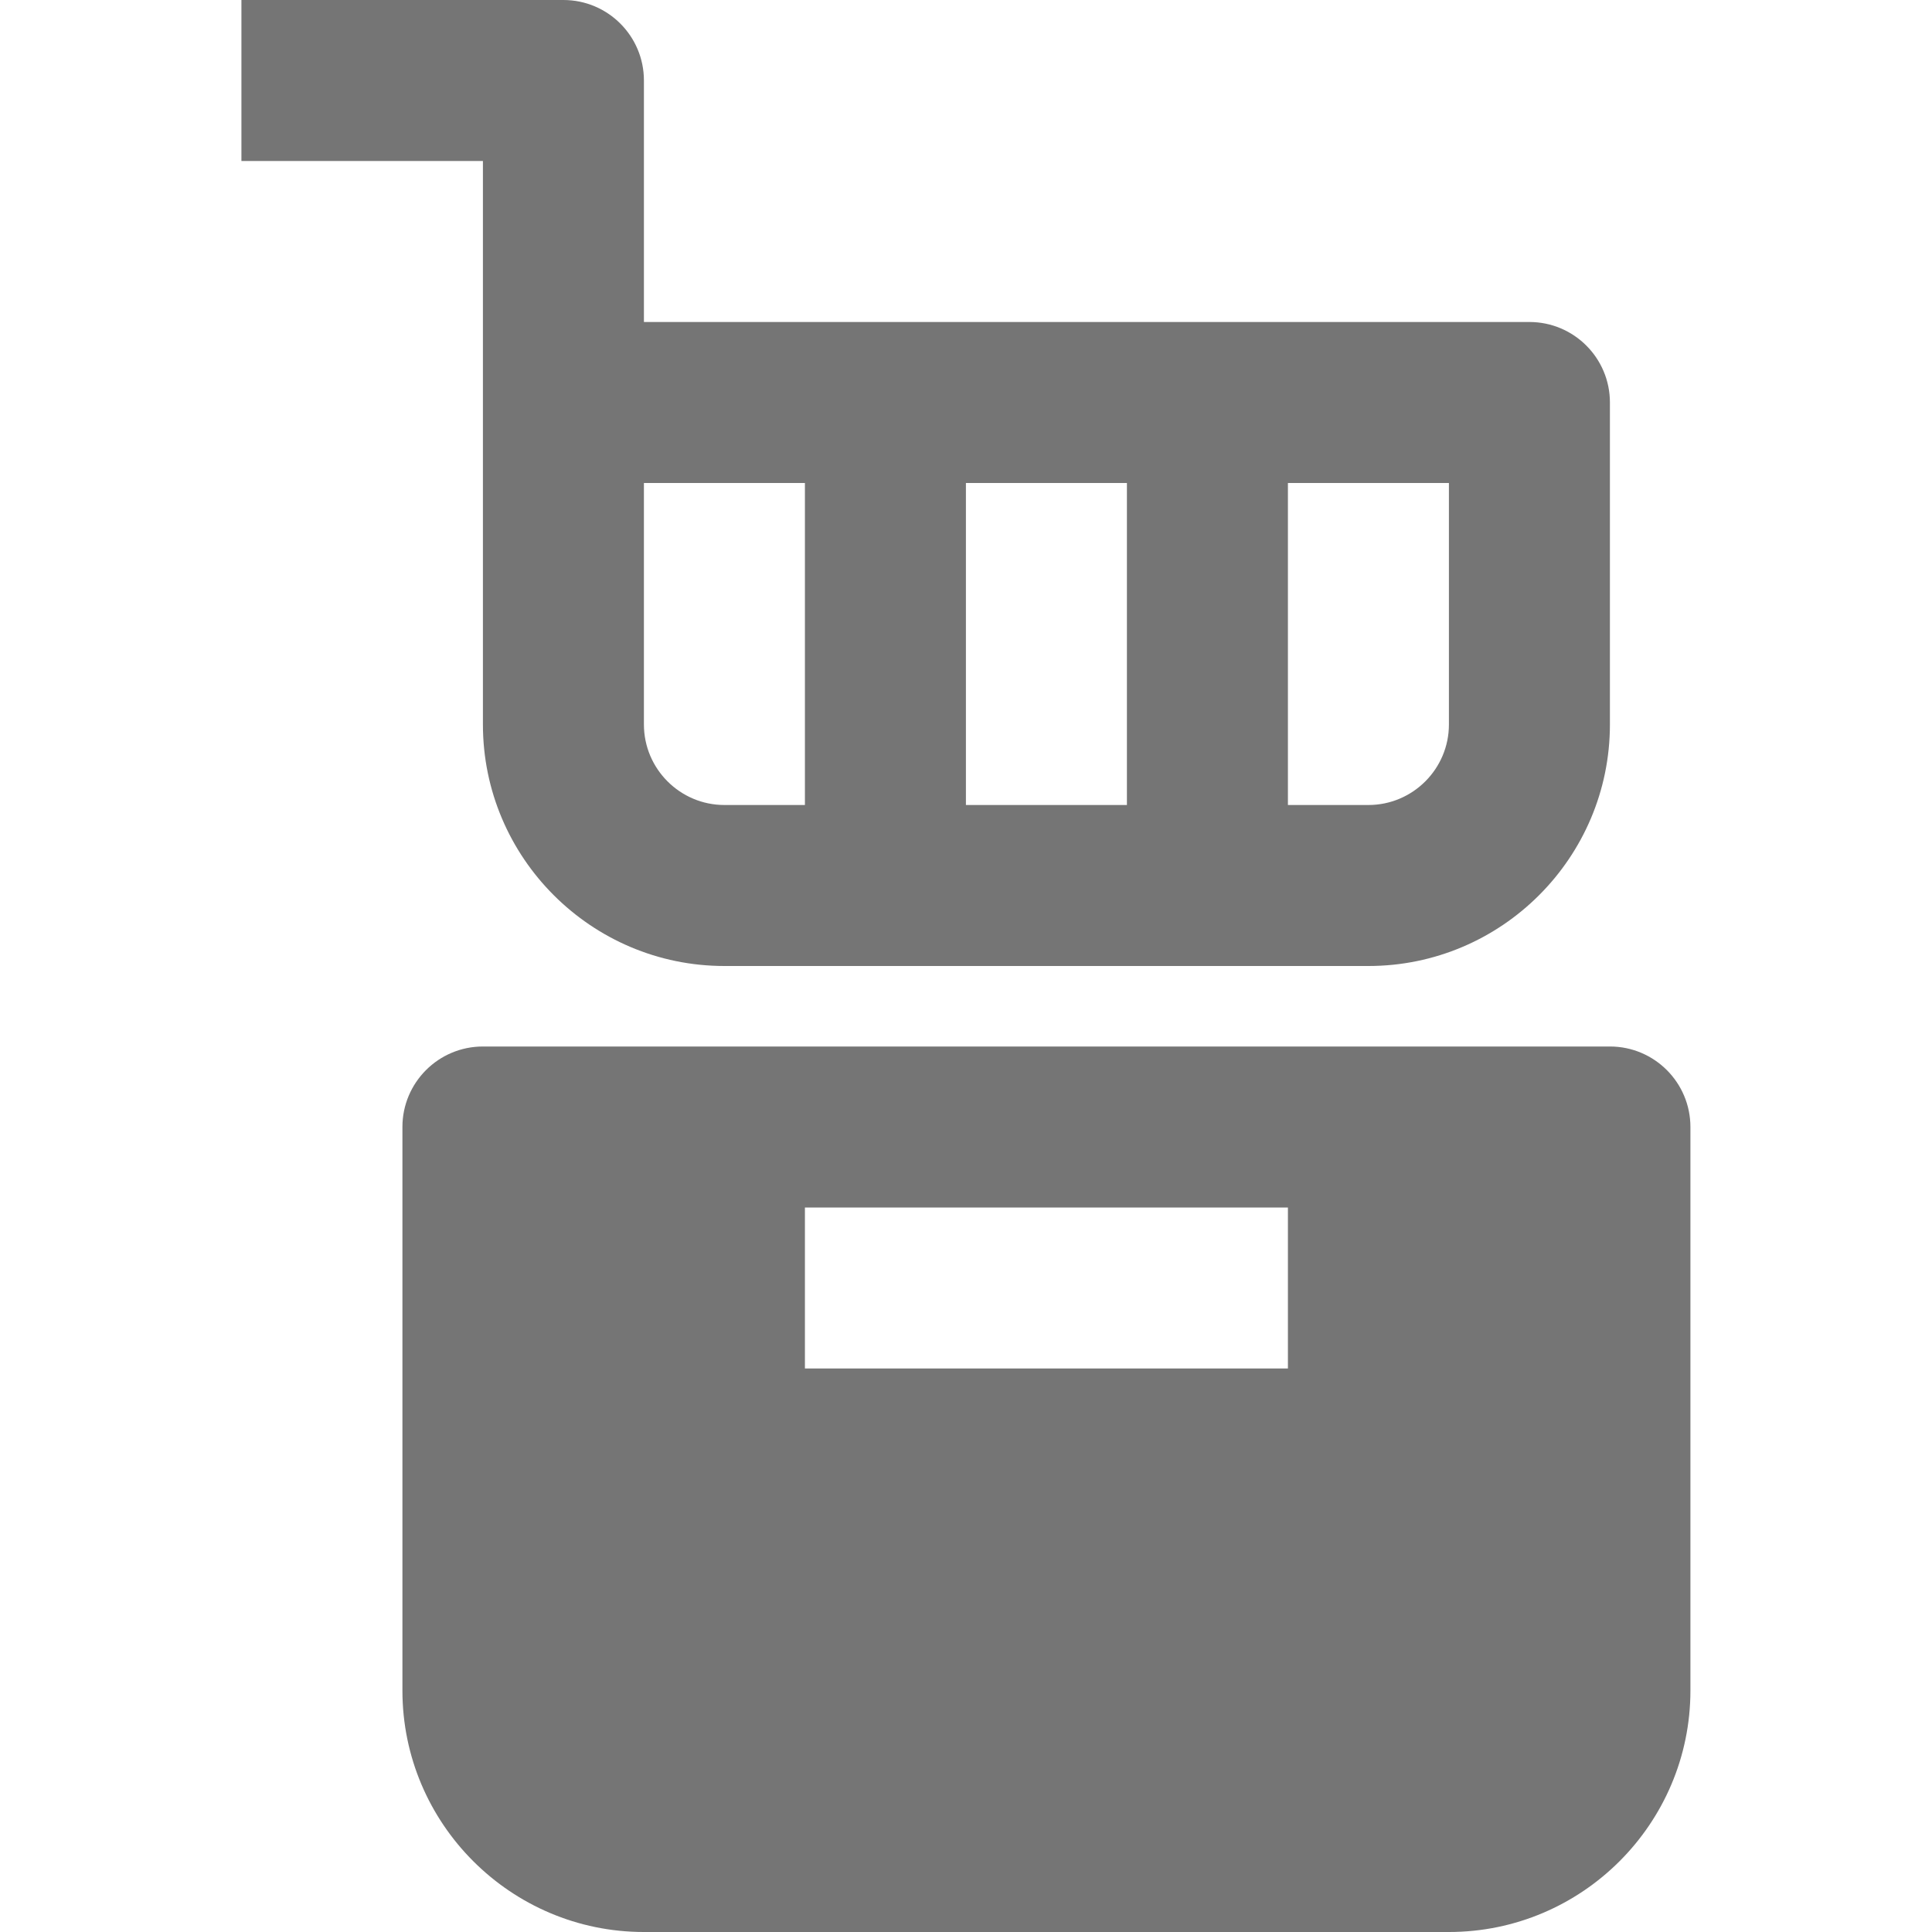 <?xml version="1.0" encoding="utf-8"?>
<!-- Generator: Adobe Illustrator 16.0.0, SVG Export Plug-In . SVG Version: 6.00 Build 0)  -->
<!DOCTYPE svg PUBLIC "-//W3C//DTD SVG 1.1//EN" "http://www.w3.org/Graphics/SVG/1.1/DTD/svg11.dtd">
<svg version="1.1" xmlns="http://www.w3.org/2000/svg" xmlns:xlink="http://www.w3.org/1999/xlink" x="0px" y="0px" width="24px"
	 height="24.001px" viewBox="0 0 24 24.001" enable-background="new 0 0 24 24.001" xml:space="preserve">
<g id="Frames-24px">
	<rect fill="none" width="24" height="24.001"/>
</g>
<g id="Outline">
	<g>
		<path fill="#757575" d="M5.999,9c0,1.654,1.346,3,3,3h8c1.654,0,3-1.346,3-3V5c0-0.552-0.448-1-1-1h-11V1c0-0.552-0.448-1-1-1h-4
			v2h3V9z M11.999,10V6h2v4H11.999z M16.999,10h-1V6h2v3C17.999,9.551,17.55,10,16.999,10z M9.999,6v4h-1c-0.551,0-1-0.449-1-1V6
			H9.999z"/>
		<path fill="#757575" d="M19.999,13h-14c-0.552,0-1,0.448-1,1v7c0,1.654,1.346,3,3,3h10c1.654,0,3-1.346,3-3v-7
			C20.999,13.448,20.551,13,19.999,13z M15.999,17h-6v-2h6V17z"/>
	</g>
</g>
</svg>
